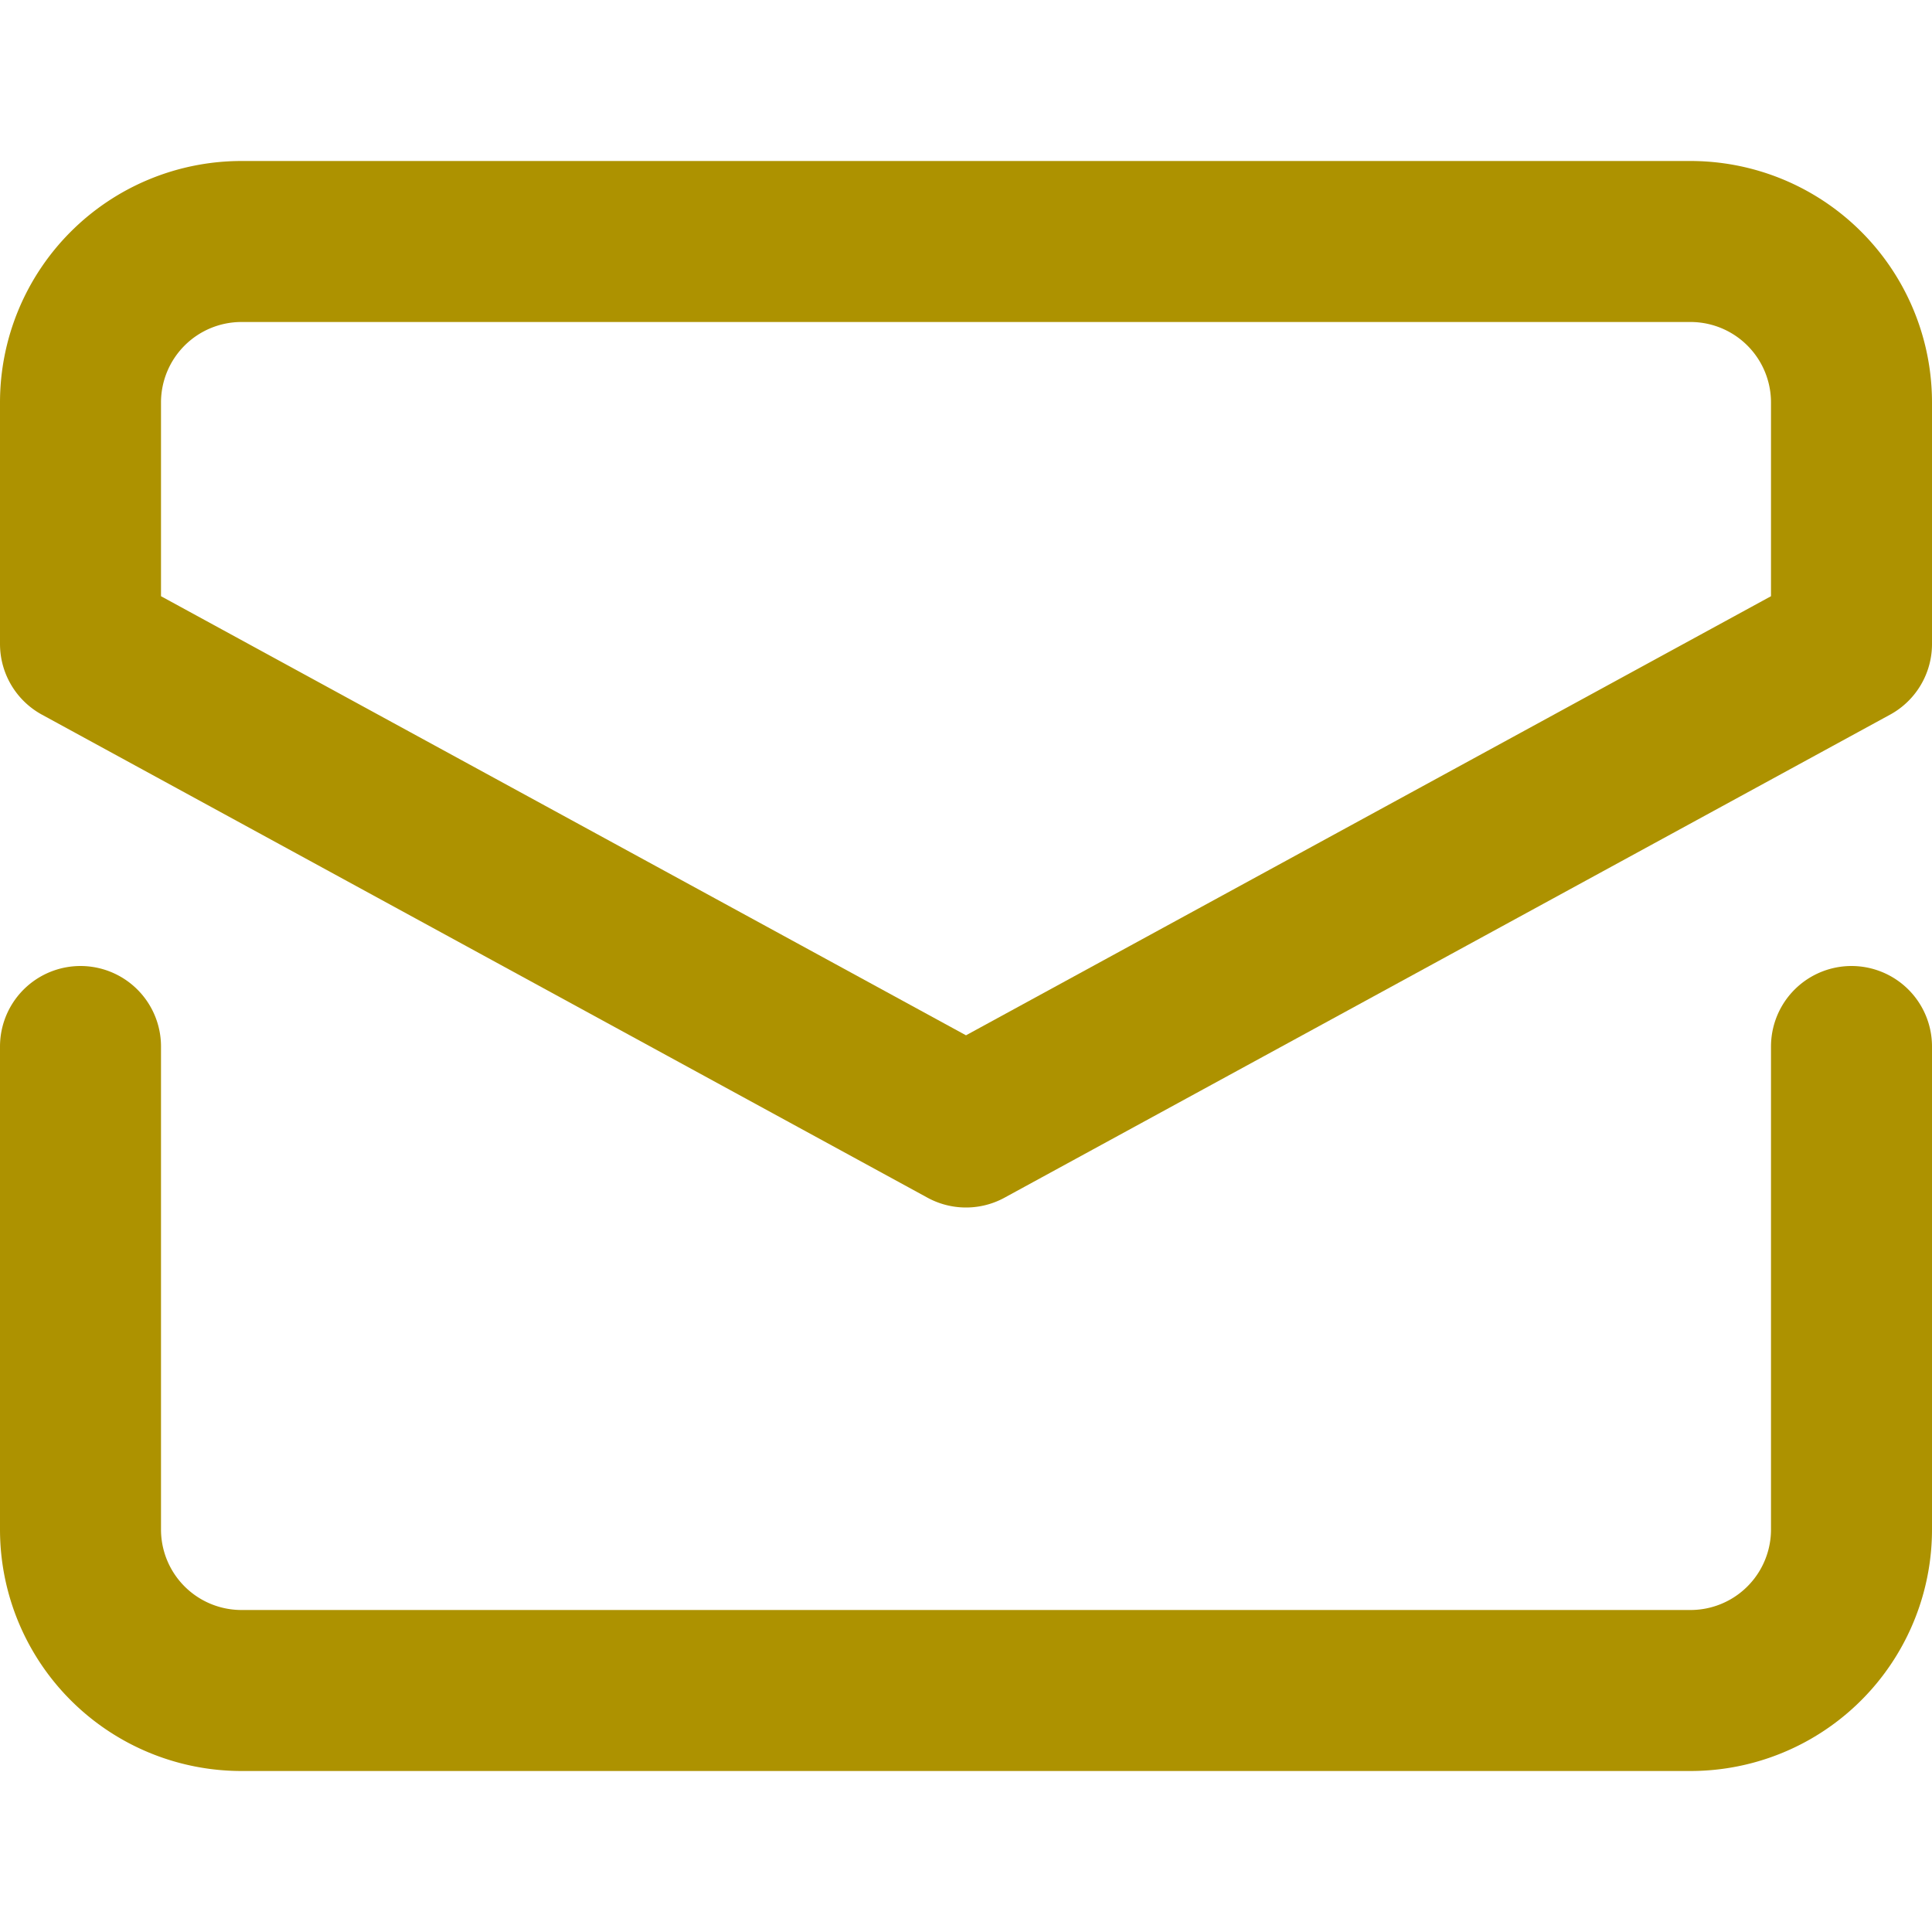 <svg xmlns="http://www.w3.org/2000/svg" width="24" height="24" fill="none" viewBox="0 0 24 24">
  <path stroke="#AD9200" stroke-linecap="round" stroke-linejoin="round" stroke-width="2" d="M1 13v6a2 2 0 0 0 2 2h18a2 2 0 0 0 2-2v-6"/>
  <path stroke="#AD9200" stroke-linecap="round" stroke-linejoin="round" stroke-width="2" d="M23 8V5a2 2 0 0 0-2-2H3a2 2 0 0 0-2 2v3l11 6 11-6Z"/>
</svg>

